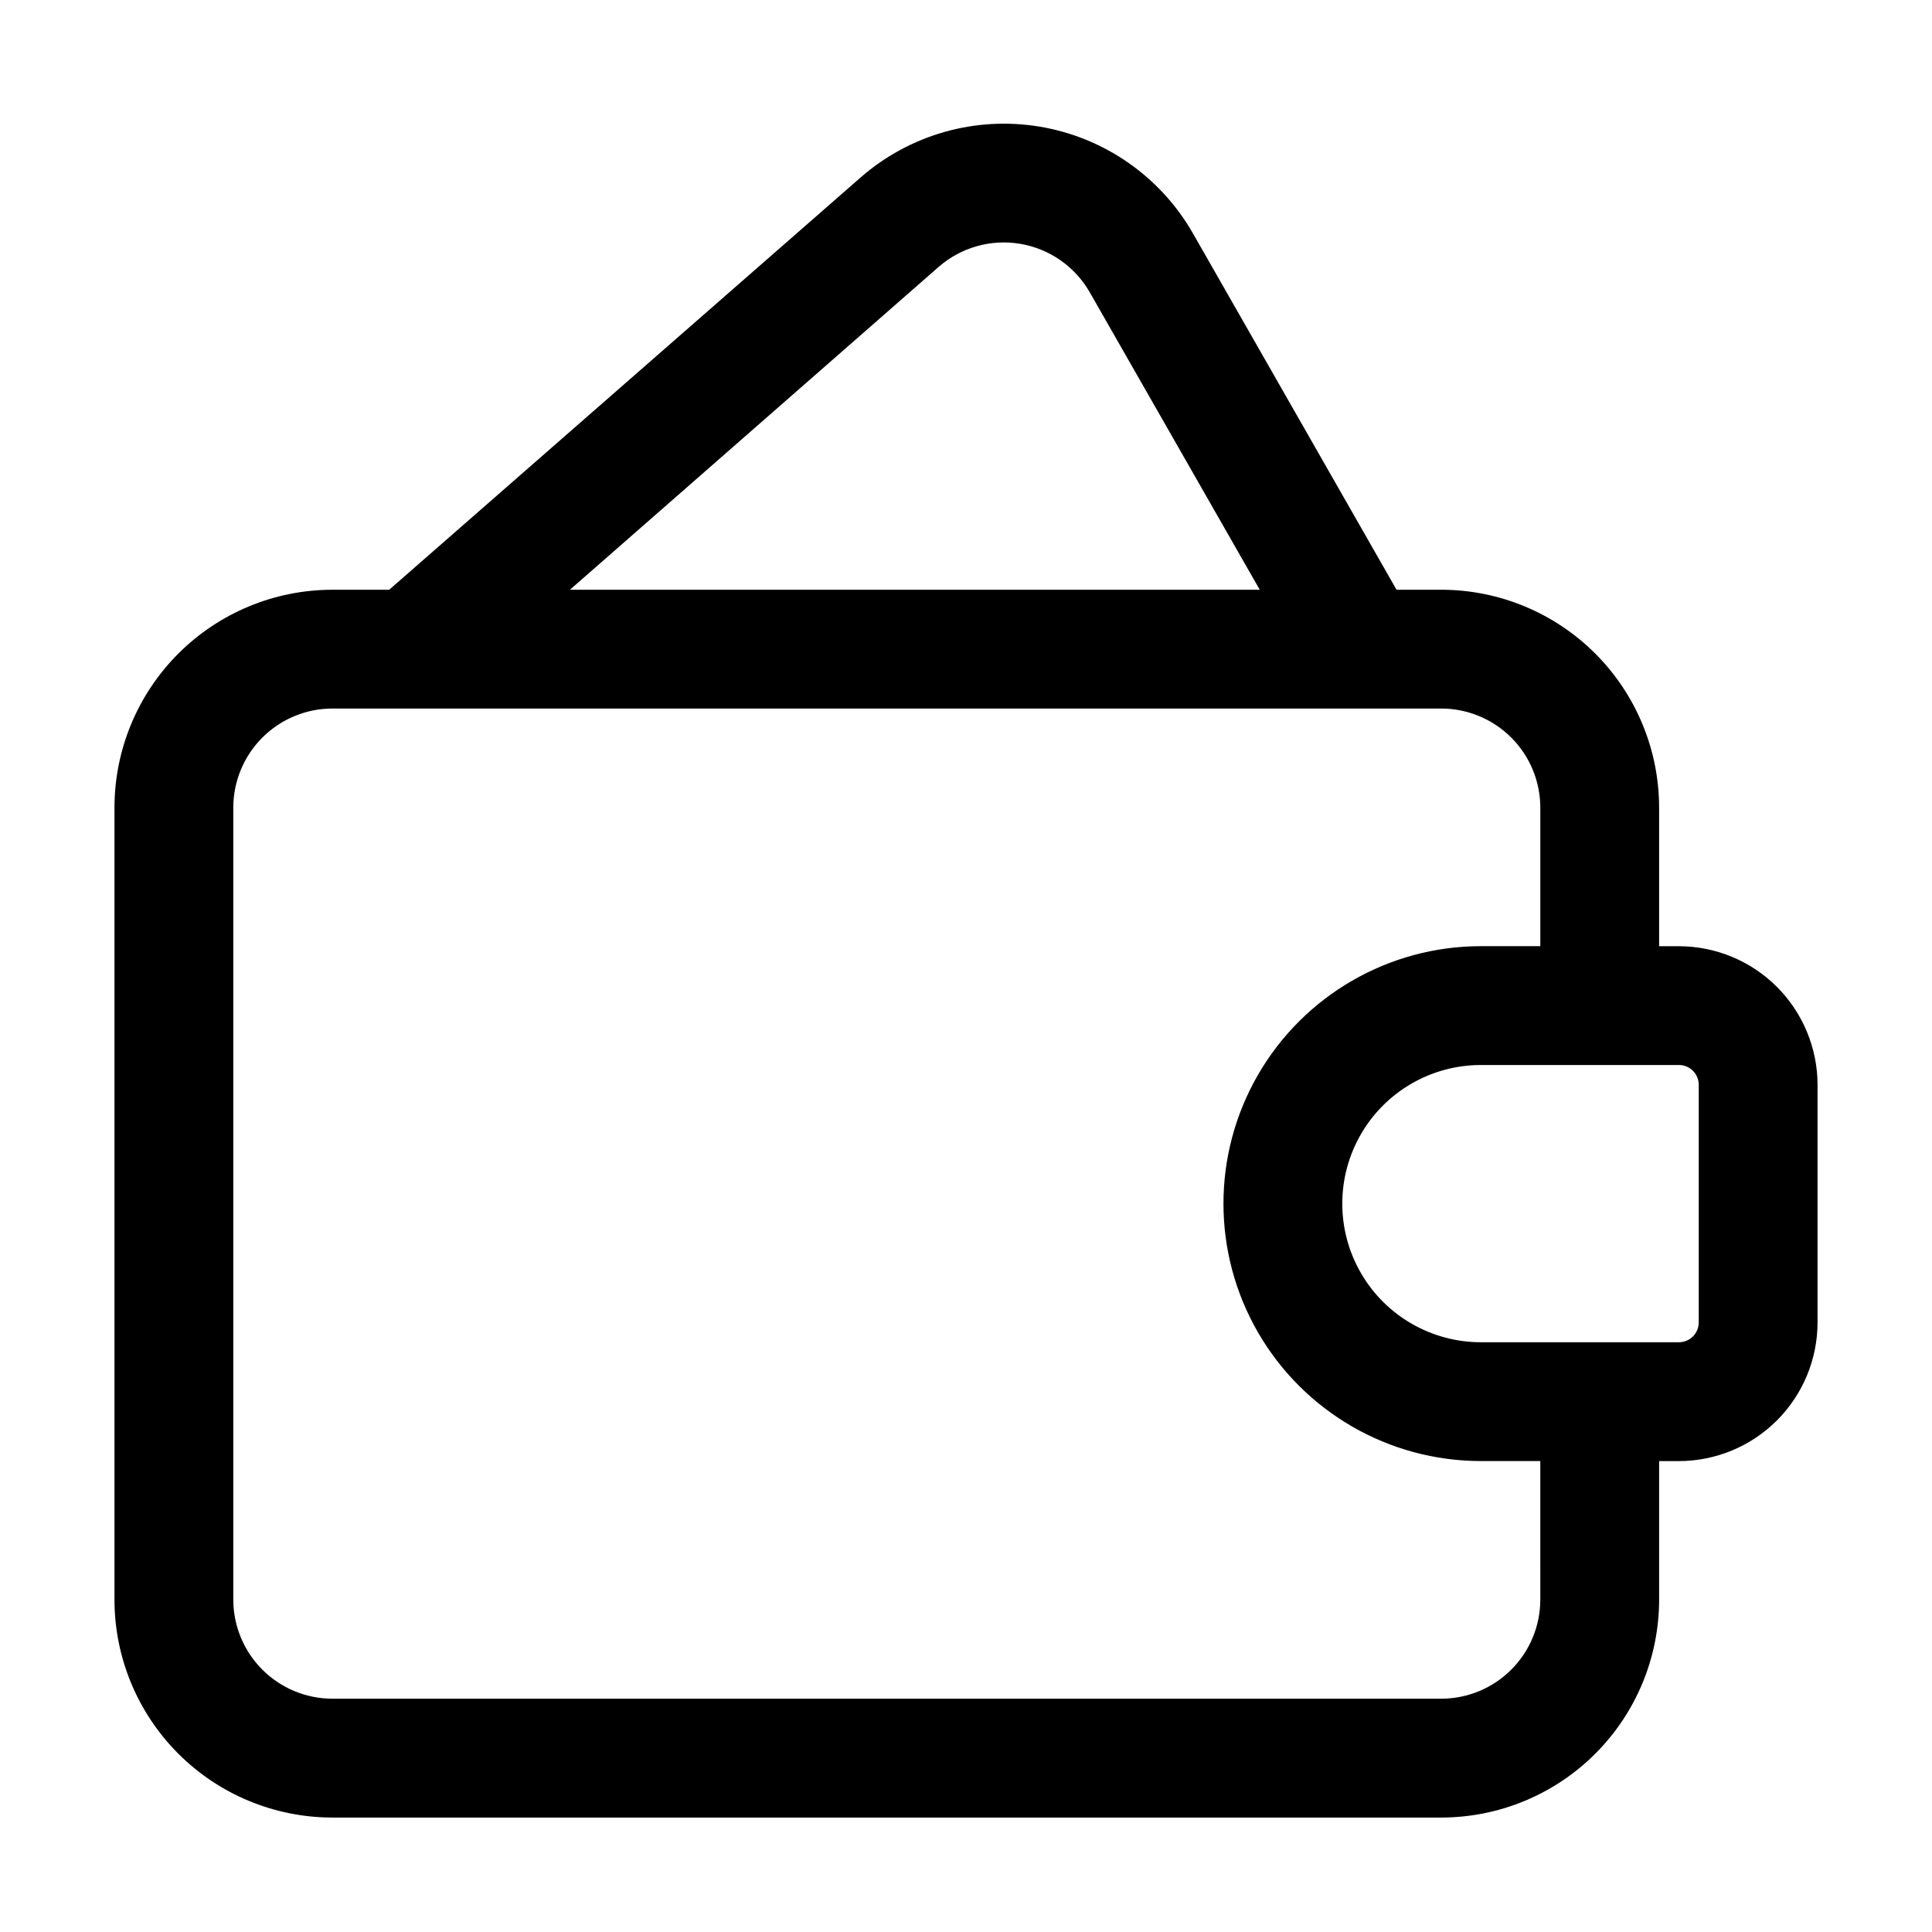 <?xml version="1.0" encoding="UTF-8"?>
<!-- Uploaded to: ICON Repo, www.svgrepo.com, Generator: ICON Repo Mixer Tools -->
<svg fill="#000000" width="800px" height="800px" version="1.1" viewBox="144 144 512 512" xmlns="http://www.w3.org/2000/svg">
 <path d="m588.93 394.75h-5.246v-36.734c-0.012-15.309-6.098-29.984-16.922-40.809-10.824-10.824-25.5-16.91-40.809-16.922h-11.859l-53.969-94.465c-8.605-15.035-23.512-25.41-40.598-28.258-17.09-2.848-34.555 2.133-47.57 13.566l-124.82 109.16h-15.07c-15.309 0.012-29.984 6.098-40.809 16.922-10.824 10.824-16.91 25.5-16.922 40.809v209.92c0.012 15.309 6.098 29.984 16.922 40.809 10.824 10.824 25.5 16.91 40.809 16.922h293.89c15.309-0.012 29.984-6.098 40.809-16.922 10.824-10.824 16.91-25.5 16.922-40.809v-36.734h5.246c9.742-0.012 19.078-3.887 25.965-10.773s10.762-16.223 10.773-25.965v-62.977 0.004c-0.012-9.742-3.887-19.078-10.773-25.965-6.887-6.887-16.223-10.762-25.965-10.773zm-196.19-180.01c5.922-5.18 13.859-7.43 21.617-6.129 7.762 1.301 14.527 6.019 18.438 12.848l45.047 78.824h-182.8zm159.46 353.19c-0.012 6.957-2.781 13.625-7.699 18.543-4.918 4.918-11.586 7.688-18.543 7.699h-293.89c-6.957-0.012-13.625-2.781-18.543-7.699-4.918-4.918-7.688-11.586-7.699-18.543v-209.92c0.012-6.957 2.781-13.625 7.699-18.543 4.918-4.918 11.586-7.688 18.543-7.699h293.89c6.957 0.012 13.625 2.781 18.543 7.699 4.918 4.918 7.688 11.586 7.699 18.543v36.734h-15.746c-24.371 0-46.895 13.004-59.082 34.113s-12.188 47.113 0 68.223c12.188 21.109 34.711 34.113 59.082 34.113h15.742zm41.984-73.473c0 1.395-0.555 2.731-1.539 3.711-0.984 0.984-2.316 1.539-3.711 1.539h-52.48c-13.121 0-25.25-7.004-31.812-18.367-6.562-11.367-6.562-25.371 0-36.738 6.562-11.363 18.691-18.367 31.812-18.367h52.48c1.395 0 2.727 0.555 3.711 1.539s1.539 2.316 1.539 3.711z"/>
</svg>